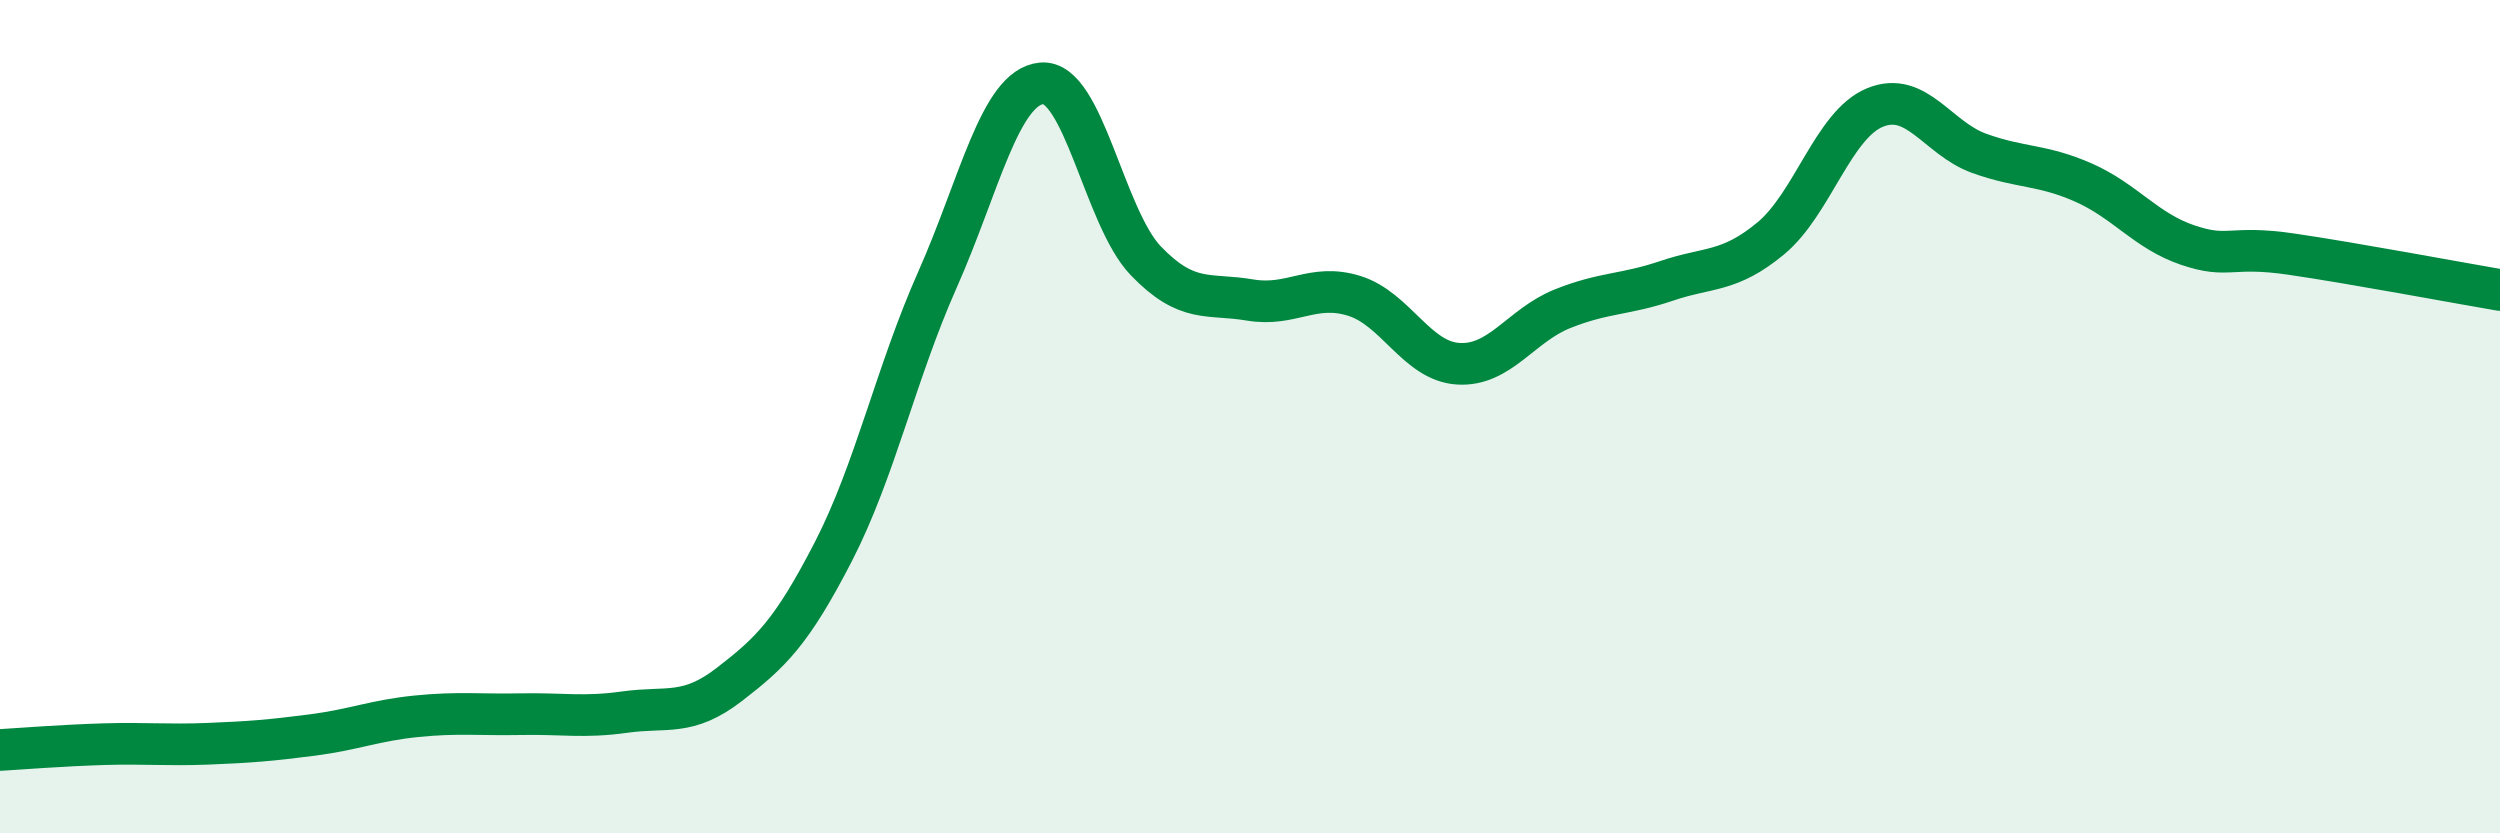
    <svg width="60" height="20" viewBox="0 0 60 20" xmlns="http://www.w3.org/2000/svg">
      <path
        d="M 0,18 C 0.5,17.97 1.5,17.89 2.5,17.86 C 3.5,17.83 4,17.89 5,17.85 C 6,17.81 6.5,17.77 7.5,17.64 C 8.5,17.51 9,17.29 10,17.19 C 11,17.09 11.5,17.16 12.5,17.14 C 13.5,17.12 14,17.23 15,17.09 C 16,16.95 16.5,17.2 17.5,16.43 C 18.5,15.66 19,15.18 20,13.24 C 21,11.3 21.5,8.96 22.5,6.71 C 23.5,4.46 24,2.09 25,2 C 26,1.91 26.5,5.22 27.5,6.26 C 28.5,7.3 29,7.03 30,7.2 C 31,7.37 31.5,6.79 32.5,7.1 C 33.5,7.41 34,8.67 35,8.73 C 36,8.79 36.5,7.81 37.5,7.41 C 38.5,7.01 39,7.08 40,6.74 C 41,6.4 41.5,6.55 42.5,5.72 C 43.5,4.89 44,2.99 45,2.58 C 46,2.17 46.5,3.32 47.5,3.68 C 48.5,4.04 49,3.94 50,4.38 C 51,4.82 51.5,5.54 52.5,5.88 C 53.5,6.22 53.5,5.88 55,6.1 C 56.5,6.32 59,6.79 60,6.96L60 20L0 20Z"
        fill="#008740"
        opacity="0.1"
        stroke-linecap="round"
        stroke-linejoin="round"
      />
      <path
        d="M 0,18 C 0.5,17.97 1.5,17.89 2.5,17.86 C 3.5,17.83 4,17.89 5,17.85 C 6,17.81 6.5,17.77 7.5,17.64 C 8.5,17.51 9,17.29 10,17.19 C 11,17.09 11.5,17.16 12.5,17.14 C 13.5,17.12 14,17.23 15,17.09 C 16,16.95 16.5,17.2 17.5,16.43 C 18.5,15.66 19,15.18 20,13.24 C 21,11.3 21.5,8.96 22.5,6.71 C 23.5,4.46 24,2.09 25,2 C 26,1.91 26.5,5.22 27.5,6.26 C 28.5,7.3 29,7.03 30,7.2 C 31,7.37 31.5,6.79 32.5,7.1 C 33.5,7.41 34,8.67 35,8.73 C 36,8.79 36.5,7.81 37.5,7.41 C 38.5,7.01 39,7.08 40,6.74 C 41,6.4 41.5,6.55 42.5,5.72 C 43.5,4.89 44,2.99 45,2.58 C 46,2.17 46.5,3.32 47.5,3.68 C 48.5,4.04 49,3.94 50,4.38 C 51,4.82 51.5,5.54 52.5,5.88 C 53.5,6.22 53.5,5.88 55,6.1 C 56.5,6.32 59,6.79 60,6.96"
        stroke="#008740"
        stroke-width="1"
        fill="none"
        stroke-linecap="round"
        stroke-linejoin="round"
      />
    </svg>
  